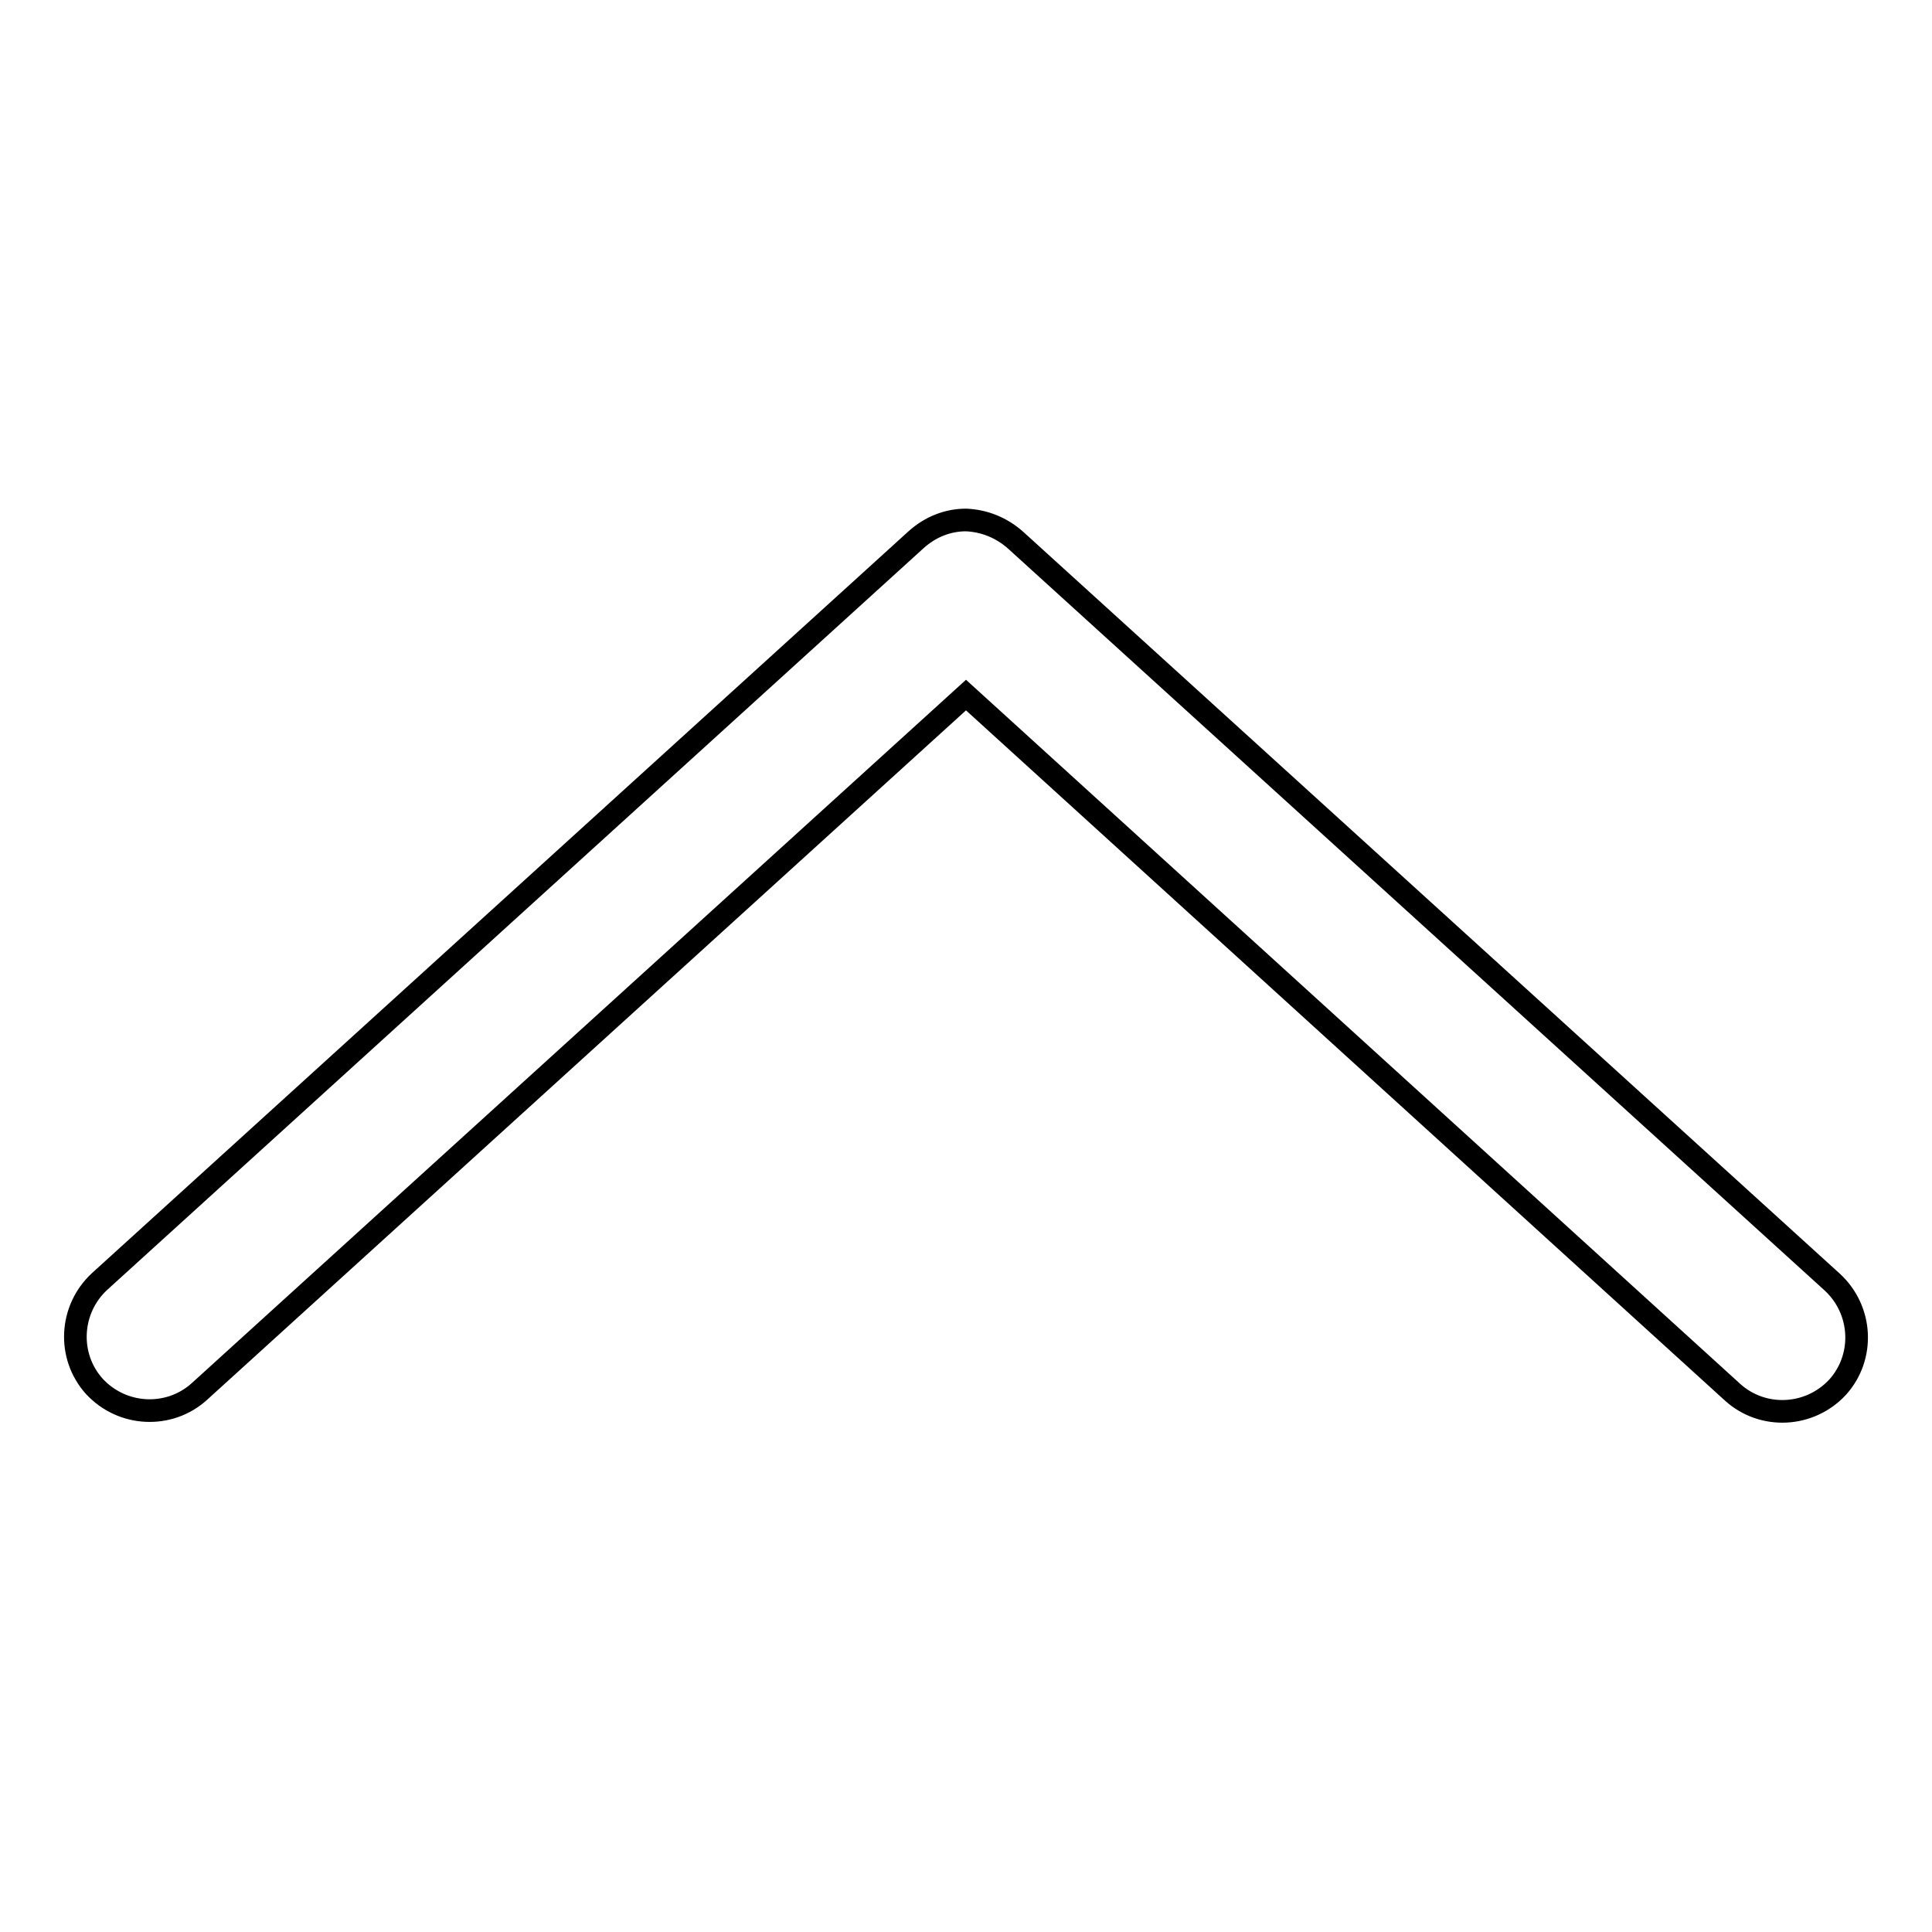 <?xml version="1.0" encoding="utf-8"?>
<!-- Svg Vector Icons : http://www.onlinewebfonts.com/icon -->
<!DOCTYPE svg PUBLIC "-//W3C//DTD SVG 1.1//EN" "http://www.w3.org/Graphics/SVG/1.1/DTD/svg11.dtd">
<svg version="1.1" xmlns="http://www.w3.org/2000/svg" xmlns:xlink="http://www.w3.org/1999/xlink" x="0px" y="0px" viewBox="0 0 256 256" enable-background="new 0 0 256 256" xml:space="preserve">
<g><g><path stroke-width="3" fill-opacity="0" stroke="#000000"  d="M134.6,71.6l108.2,98.3c4,3.7,4.3,9.9,0.7,13.9c-3.7,4-9.9,4.3-13.9,0.7L128,92.1L26.4,184.4c-4,3.6-10.2,3.3-13.9-0.7c-3.6-4-3.3-10.2,0.7-13.9l108.2-98.3c1.9-1.7,4.2-2.6,6.6-2.6C130.4,69,132.7,69.9,134.6,71.6z"/></g></g>
</svg>